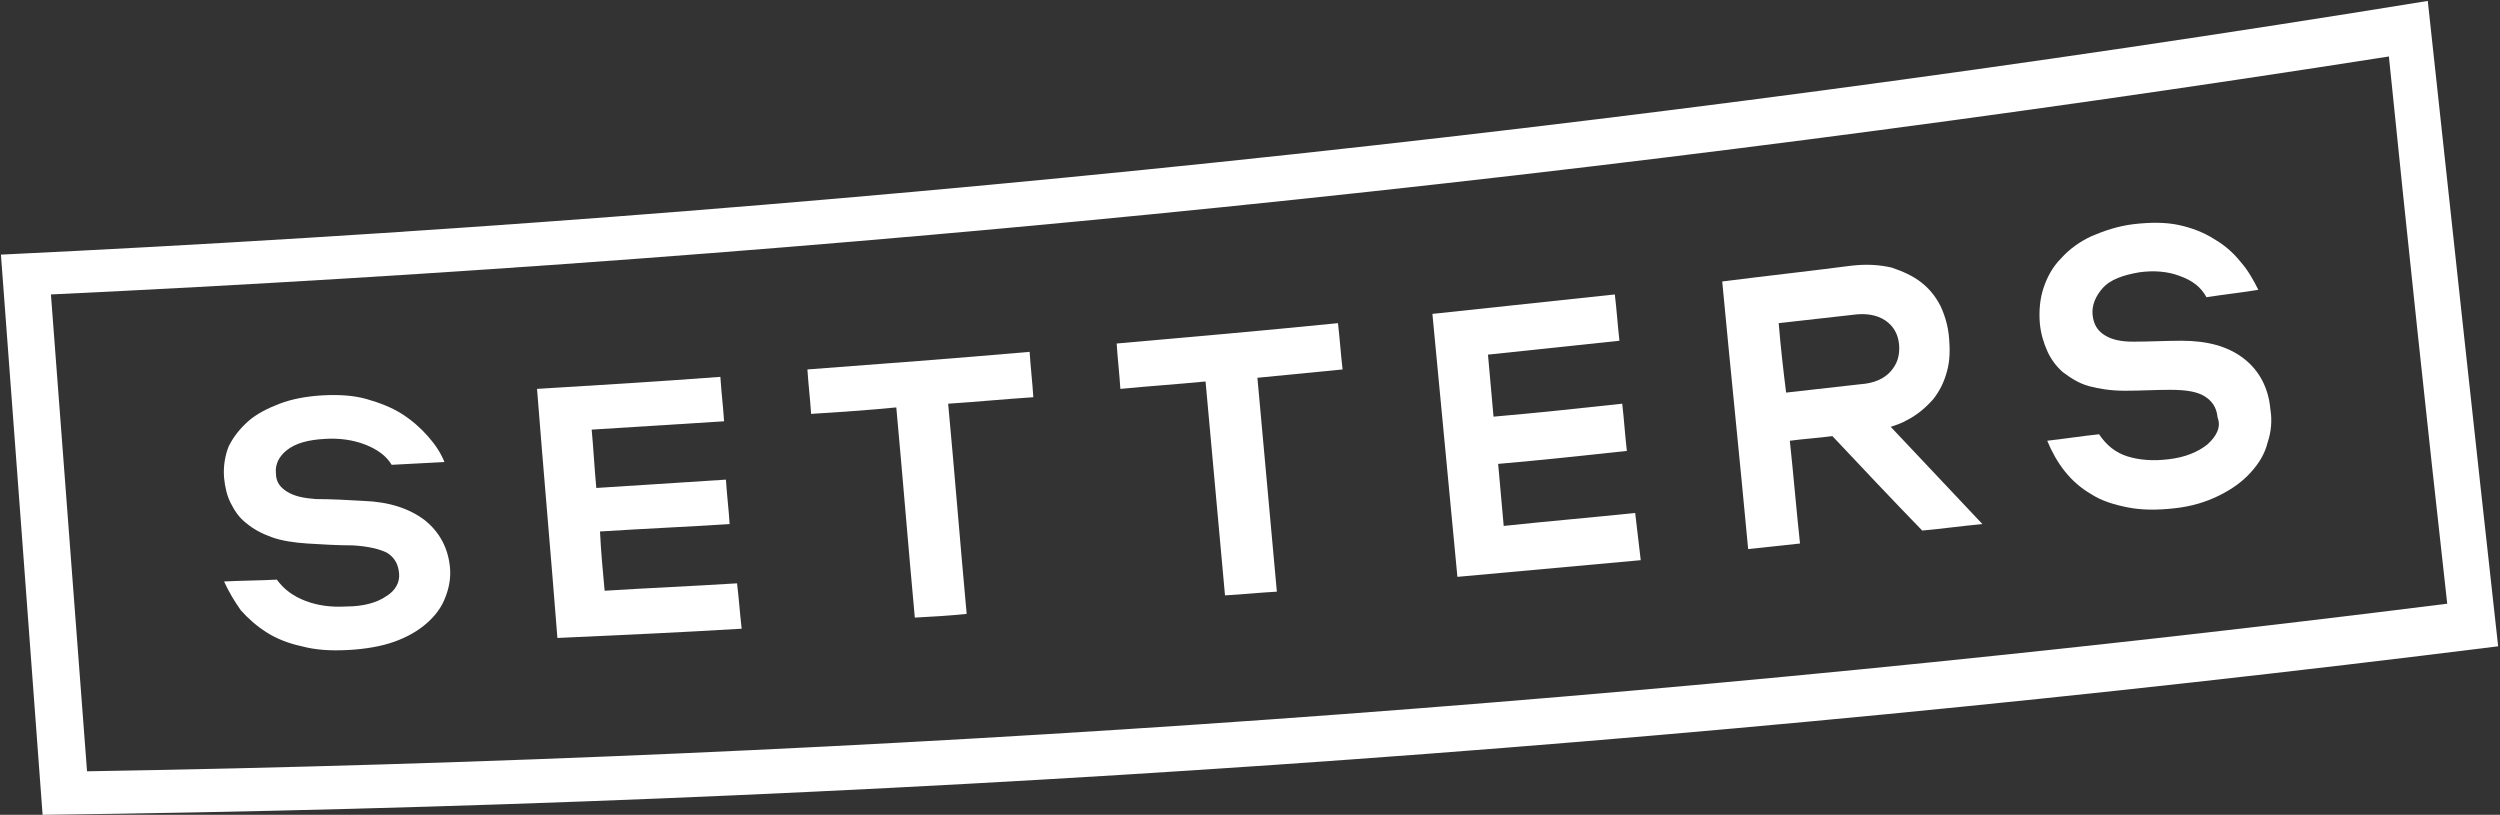<?xml version="1.0" encoding="UTF-8"?> <svg xmlns="http://www.w3.org/2000/svg" width="270" height="88" viewBox="0 0 270 88" fill="none"><rect x="0" y="0" width="270" height="88" fill="#333333" stroke="none"/> <path d="M41.7 64.4C40.7 65.1 39.2 65.5 37.4 65.5C35.8 65.6 34.3 65.4 33 64.9C31.7 64.4 30.7 63.7 29.9 62.6C28 62.7 26.1 62.7 24.2 62.8C24.7 63.9 25.3 64.9 26 65.9C26.8 66.8 27.7 67.6 28.8 68.3C29.9 69 31.2 69.5 32.6 69.8C34.1 70.2 35.7 70.3 37.6 70.2C39.5 70.1 41.2 69.8 42.6 69.3C44 68.8 45.2 68.1 46.1 67.3C47 66.5 47.7 65.6 48.1 64.5C48.5 63.5 48.7 62.4 48.6 61.3C48.4 59.2 47.5 57.5 45.9 56.2C44.2 54.9 42 54.2 39.3 54.1C37.6 54 35.8 53.9 34.1 53.9C32.8 53.8 31.8 53.6 31 53.1C30.2 52.6 29.8 52 29.8 51.1C29.7 50.2 30.1 49.3 31 48.6C31.9 47.9 33.2 47.5 35.1 47.4C36.6 47.3 38.1 47.5 39.4 48C40.7 48.5 41.7 49.2 42.3 50.2C44.2 50.1 46.1 50 48 49.9C47.6 48.9 47 48 46.2 47.1C45.4 46.2 44.5 45.4 43.4 44.7C42.3 44 41 43.5 39.6 43.1C38.2 42.7 36.6 42.6 34.8 42.7C33.1 42.8 31.5 43.1 30.2 43.6C28.9 44.1 27.7 44.7 26.8 45.5C25.9 46.3 25.2 47.2 24.7 48.2C24.3 49.2 24.1 50.4 24.2 51.6C24.3 52.6 24.5 53.5 24.9 54.3C25.3 55.1 25.8 55.9 26.6 56.5C27.3 57.1 28.2 57.6 29.3 58C30.4 58.4 31.7 58.6 33.2 58.7C34.8 58.8 36.5 58.9 38.1 58.9C39.8 59 41 59.3 41.8 59.7C42.6 60.2 43 60.9 43.1 61.9C43.2 62.9 42.7 63.8 41.7 64.4Z" fill="white"></path> <path d="M79.6 63C74.8 63.3 70.1 63.5 65.3 63.8C65.1 61.7 64.9 59.5 64.8 57.4C69.5 57.1 74.1 56.9 78.8 56.6C78.7 55 78.5 53.4 78.4 51.8C73.7 52.1 69.1 52.4 64.4 52.7C64.2 50.6 64.1 48.5 63.9 46.4C68.7 46.1 73.4 45.8 78.2 45.5C78.1 43.9 77.9 42.3 77.8 40.7C71.2 41.2 64.6 41.6 58 42C58.7 51 59.5 59.9 60.2 68.9C66.8 68.6 73.5 68.3 80.1 67.9C79.9 66.2 79.8 64.6 79.6 63Z" fill="white"></path> <path d="M98.8 66.7C100.7 66.6 102.5 66.5 104.4 66.3C103.7 58.7 103.1 51.1 102.4 43.6C105.5 43.4 108.5 43.1 111.6 42.9C111.5 41.3 111.3 39.6 111.2 38C103.2 38.7 95.2 39.3 87.2 39.9C87.3 41.5 87.5 43.1 87.6 44.7C90.7 44.5 93.8 44.3 96.8 44C97.5 51.6 98.1 59.1 98.8 66.7Z" fill="white"></path> <path d="M132.3 64.3C134.2 64.2 136 64 137.9 63.9C137.2 56.2 136.5 48.5 135.8 40.8C138.9 40.5 141.9 40.2 145 39.9C144.8 38.2 144.7 36.6 144.5 34.9C136.5 35.7 128.6 36.4 120.6 37.1C120.7 38.7 120.9 40.4 121 42C124.1 41.7 127.1 41.5 130.2 41.2C130.9 48.9 131.6 56.6 132.3 64.3Z" fill="white"></path> <path d="M176.6 55.4C171.8 55.9 167.1 56.3 162.4 56.8C162.2 54.6 162 52.3 161.8 50.1C166.4 49.7 171.1 49.2 175.7 48.7C175.5 47 175.4 45.3 175.2 43.6C170.6 44.1 165.9 44.6 161.3 45C161.1 42.8 160.9 40.5 160.7 38.3C165.4 37.8 170.2 37.3 174.9 36.8C174.7 35.1 174.6 33.4 174.4 31.8C167.8 32.5 161.2 33.2 154.7 33.9C155.6 43.3 156.5 52.8 157.4 62.3C164 61.7 170.6 61.1 177.2 60.5C177 58.8 176.8 57.1 176.6 55.4Z" fill="white"></path> <path d="M193.3 47.6C194.8 47.4 196.4 47.3 197.9 47.1C201.1 50.5 204.3 53.9 207.6 57.3C209.8 57.1 211.9 56.8 214.1 56.6C210.8 53.1 207.5 49.6 204.2 46.1C204.8 45.9 205.4 45.7 205.9 45.4C207.1 44.8 208 44 208.8 43.1C209.5 42.2 210 41.2 210.3 40C210.6 38.9 210.6 37.7 210.5 36.5C210.4 35.3 210.1 34.2 209.6 33.1C209.1 32.1 208.4 31.2 207.5 30.5C206.6 29.8 205.5 29.3 204.3 28.9C203 28.6 201.6 28.5 199.9 28.7C195.3 29.3 190.7 29.8 186 30.4C186.9 40 187.9 49.6 188.8 59.3C190.7 59.1 192.5 58.9 194.4 58.7C194 55 193.7 51.3 193.3 47.6ZM192.1 34.9C194.8 34.6 197.4 34.3 200.1 34C201.5 33.8 202.7 34 203.6 34.6C204.5 35.2 205 36.1 205.1 37.2C205.2 38.4 204.9 39.3 204.2 40.1C203.5 40.9 202.4 41.4 200.9 41.5C198.2 41.8 195.6 42.1 192.9 42.4C192.6 40 192.3 37.4 192.1 34.9Z" fill="white"></path> <path d="M238.4 48C237.4 48.8 236 49.4 234.2 49.6C232.6 49.8 231.1 49.7 229.8 49.3C228.5 48.9 227.5 48.1 226.7 46.9C224.8 47.1 222.9 47.4 221.1 47.6C221.6 48.8 222.2 49.9 223 50.9C223.8 51.9 224.7 52.7 225.9 53.4C227 54.1 228.3 54.5 229.8 54.8C231.3 55.1 233 55.1 234.8 54.9C236.7 54.7 238.3 54.2 239.7 53.5C241.1 52.8 242.2 52 243.1 51C244 50 244.6 49 244.9 47.8C245.3 46.6 245.4 45.4 245.2 44.2C245 41.9 244 40 242.3 38.7C240.6 37.4 238.4 36.8 235.6 36.8C233.9 36.8 232.1 36.9 230.4 36.9C229.1 36.9 228.1 36.7 227.3 36.2C226.5 35.7 226.1 35 226 34C225.9 33 226.3 32 227.1 31.1C227.9 30.2 229.3 29.7 231.1 29.4C232.6 29.2 234.1 29.3 235.4 29.8C236.8 30.3 237.7 31 238.3 32.1C240.2 31.8 242.1 31.6 243.9 31.3C243.4 30.3 242.8 29.2 242 28.3C241.2 27.3 240.3 26.5 239.1 25.8C238 25.1 236.7 24.6 235.3 24.3C233.9 24 232.3 24 230.5 24.2C228.8 24.4 227.3 24.9 225.9 25.5C224.6 26.1 223.5 26.9 222.6 27.9C221.7 28.8 221.1 29.9 220.7 31.1C220.3 32.3 220.2 33.6 220.3 34.9C220.4 36 220.7 37 221.1 37.9C221.5 38.8 222.1 39.6 222.8 40.2C223.6 40.8 224.5 41.4 225.6 41.7C226.7 42 228 42.2 229.5 42.2C231.1 42.2 232.8 42.1 234.4 42.1C236.1 42.1 237.3 42.3 238.1 42.8C238.9 43.3 239.4 44 239.5 45.1C239.9 46.1 239.4 47.1 238.4 48Z" fill="white"></path> <path d="M0.1 27.5C1.6 47.5 3.1 67.7 4.6 88C93.4 86.9 181.9 80.8 269.8 69.8C267.2 46.4 264.7 23.2 262.2 0.1C175.5 14.2 88 23.3 0.1 27.5ZM264.3 65.2C179.8 75.8 94.7 81.9 9.4 83.3C8.1 66 6.8 48.9 5.5 31.8C90.1 27.8 174.4 19.2 258 6.1C260 25.8 262.1 45.5 264.3 65.2Z" fill="white"></path> </svg> 